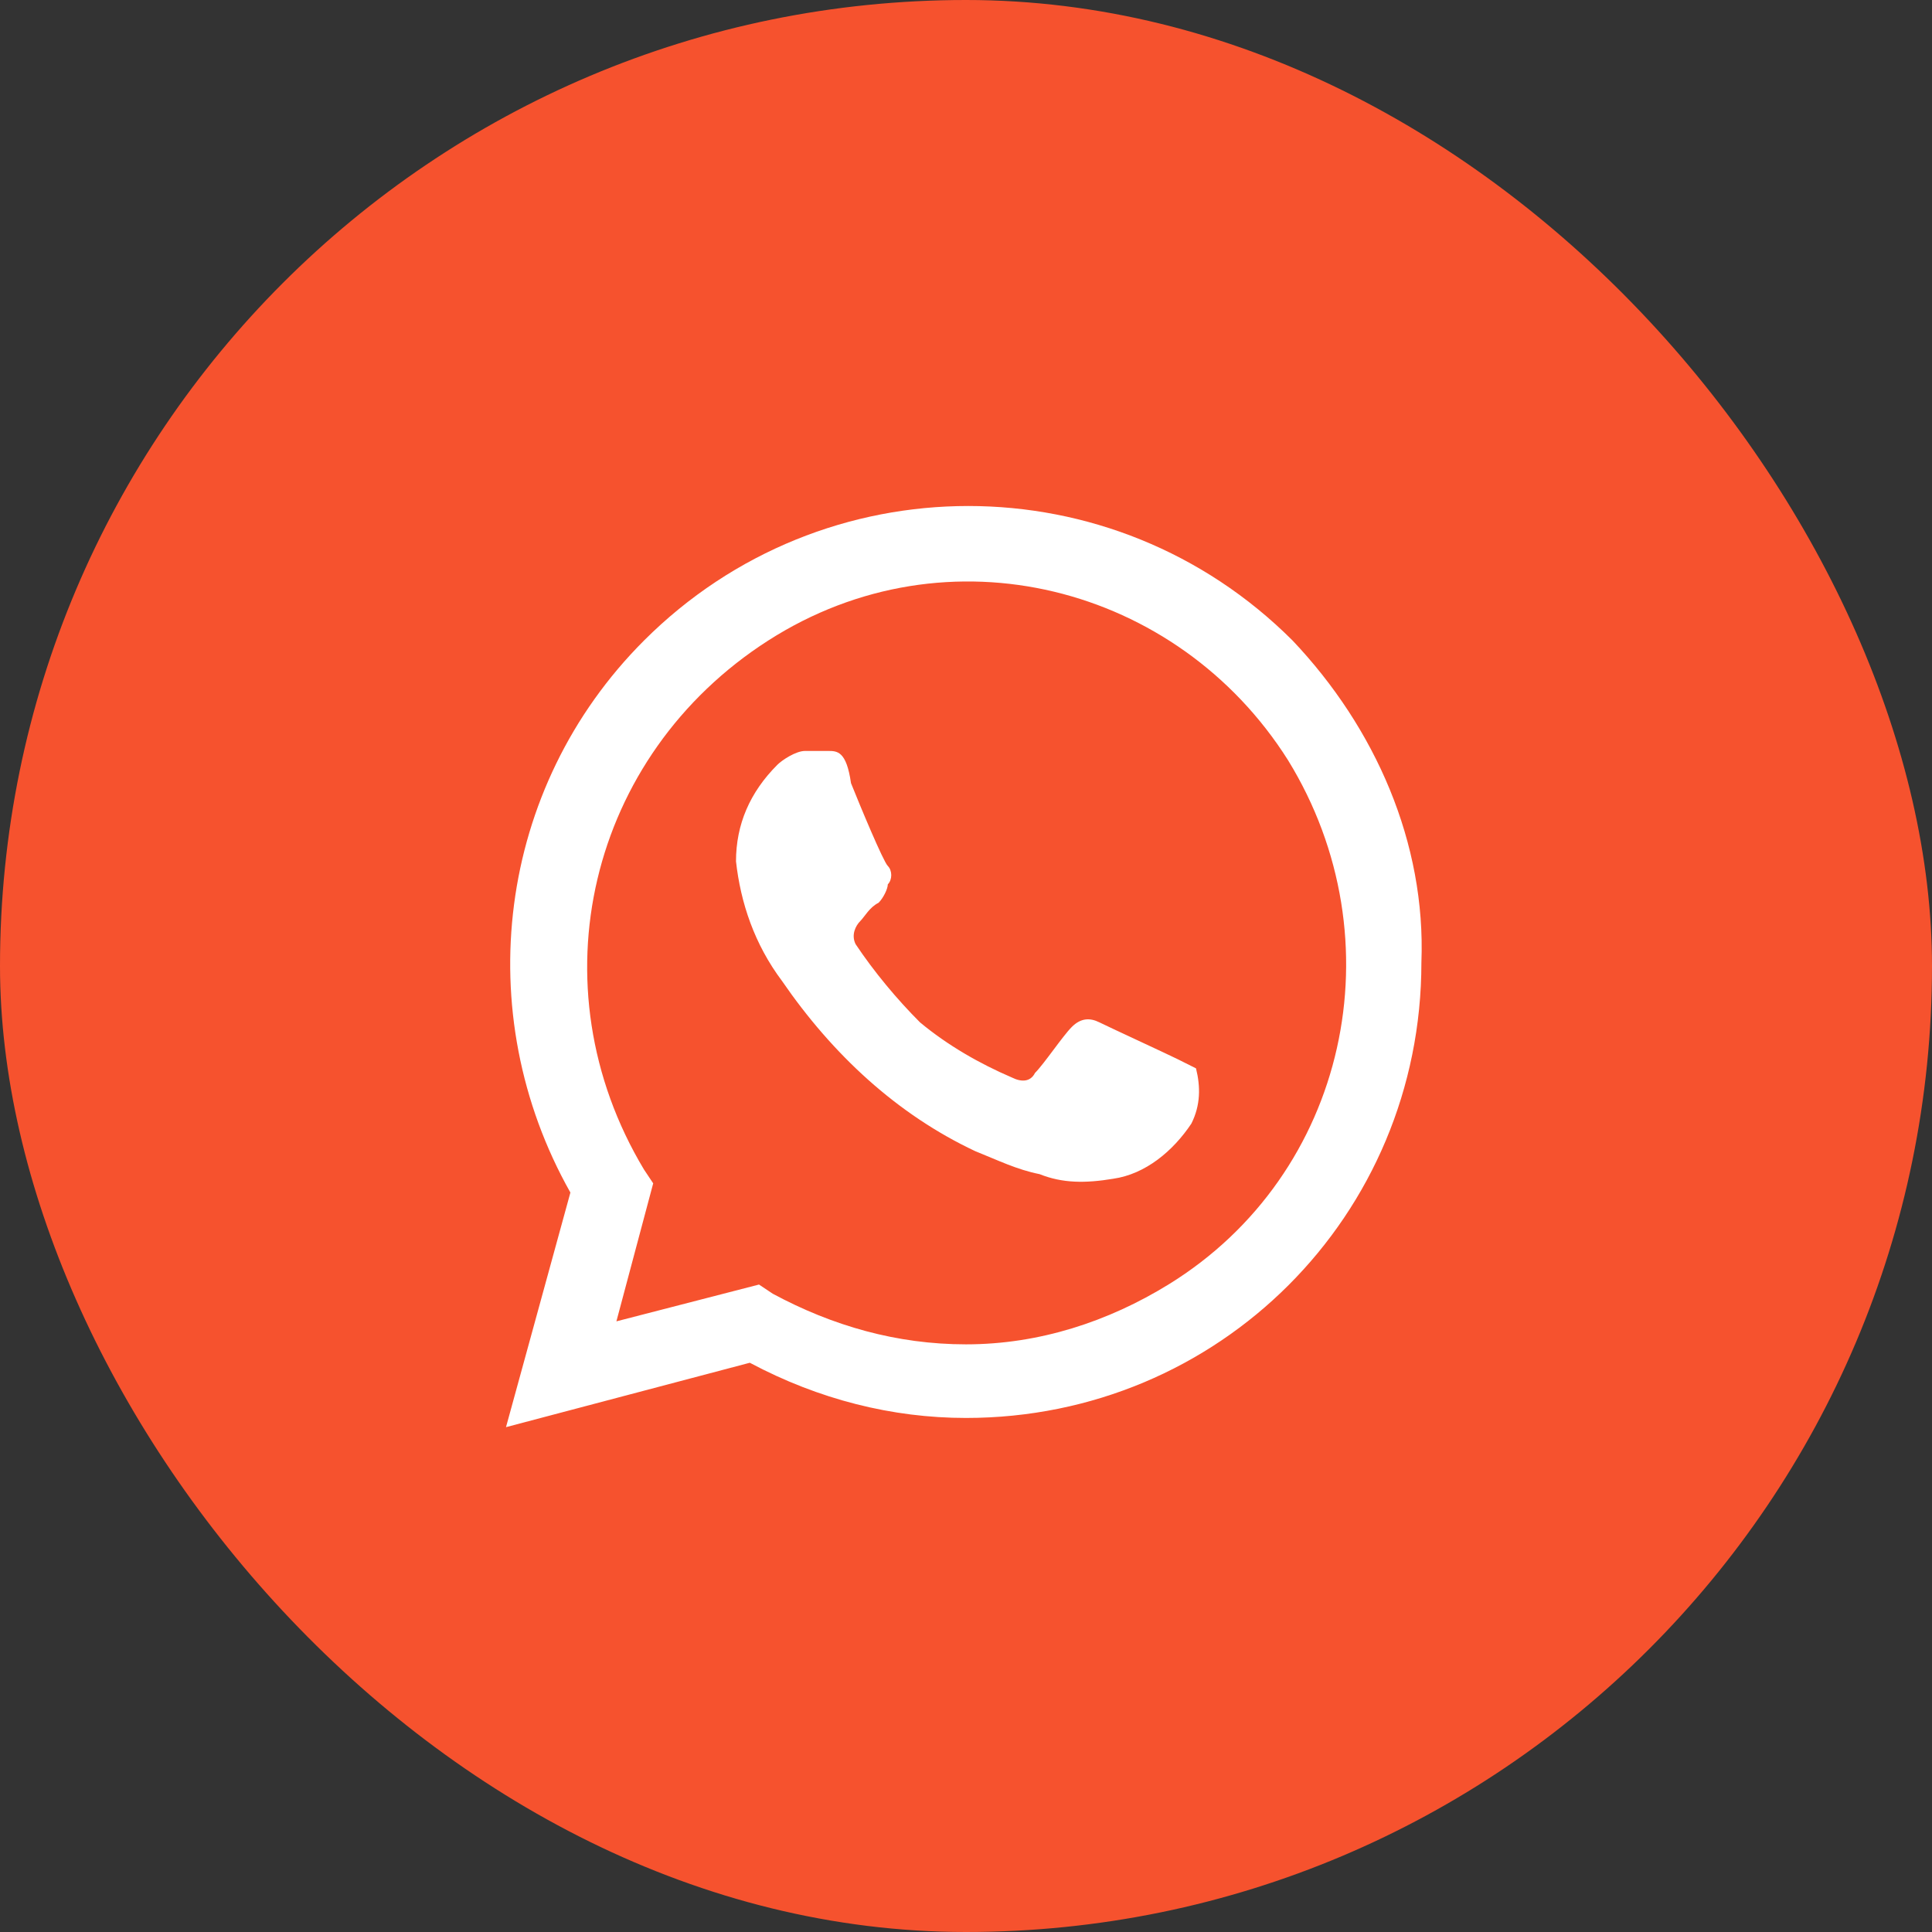 <?xml version="1.0" encoding="UTF-8"?> <svg xmlns="http://www.w3.org/2000/svg" width="42" height="42" viewBox="0 0 42 42" fill="none"><rect x="0" y="0" width="42" height="42" fill="#333333" stroke="none"/> <rect width="42" height="42" rx="21" fill="#F6522E"></rect> <path d="M25.6 23.025C25.4 22.925 24.1 22.325 23.9 22.225C23.7 22.125 23.5 22.125 23.3 22.325C23.1 22.525 22.7 23.125 22.5 23.325C22.4 23.525 22.2 23.525 22 23.425C21.3 23.125 20.6 22.725 20 22.225C19.5 21.725 19 21.125 18.6 20.525C18.5 20.325 18.6 20.125 18.7 20.025C18.8 19.925 18.9 19.725 19.1 19.625C19.2 19.525 19.3 19.325 19.3 19.225C19.4 19.125 19.4 18.925 19.3 18.825C19.2 18.725 18.7 17.525 18.5 17.025C18.4 16.325 18.2 16.325 18 16.325H17.5C17.3 16.325 17 16.525 16.9 16.625C16.3 17.225 16 17.925 16 18.725C16.1 19.625 16.4 20.525 17 21.325C18.1 22.925 19.5 24.225 21.2 25.025C21.7 25.225 22.1 25.425 22.6 25.525C23.1 25.725 23.6 25.725 24.2 25.625C24.9 25.525 25.5 25.025 25.9 24.425C26.1 24.025 26.1 23.625 26 23.225L25.6 23.025ZM28.1 13.925C24.2 10.025 17.9 10.025 14 13.925C10.8 17.125 10.2 22.025 12.4 25.925L11 31.025L16.3 29.625C17.8 30.425 19.4 30.825 21 30.825C26.5 30.825 30.9 26.425 30.9 20.925C31 18.325 29.9 15.825 28.1 13.925ZM25.4 27.925C24.1 28.725 22.6 29.225 21 29.225C19.5 29.225 18.1 28.825 16.8 28.125L16.5 27.925L13.4 28.725L14.2 25.725L14 25.425C11.6 21.425 12.8 16.425 16.7 13.925C20.6 11.425 25.6 12.725 28 16.525C30.4 20.425 29.3 25.525 25.4 27.925Z" fill="white"></path> </svg> 